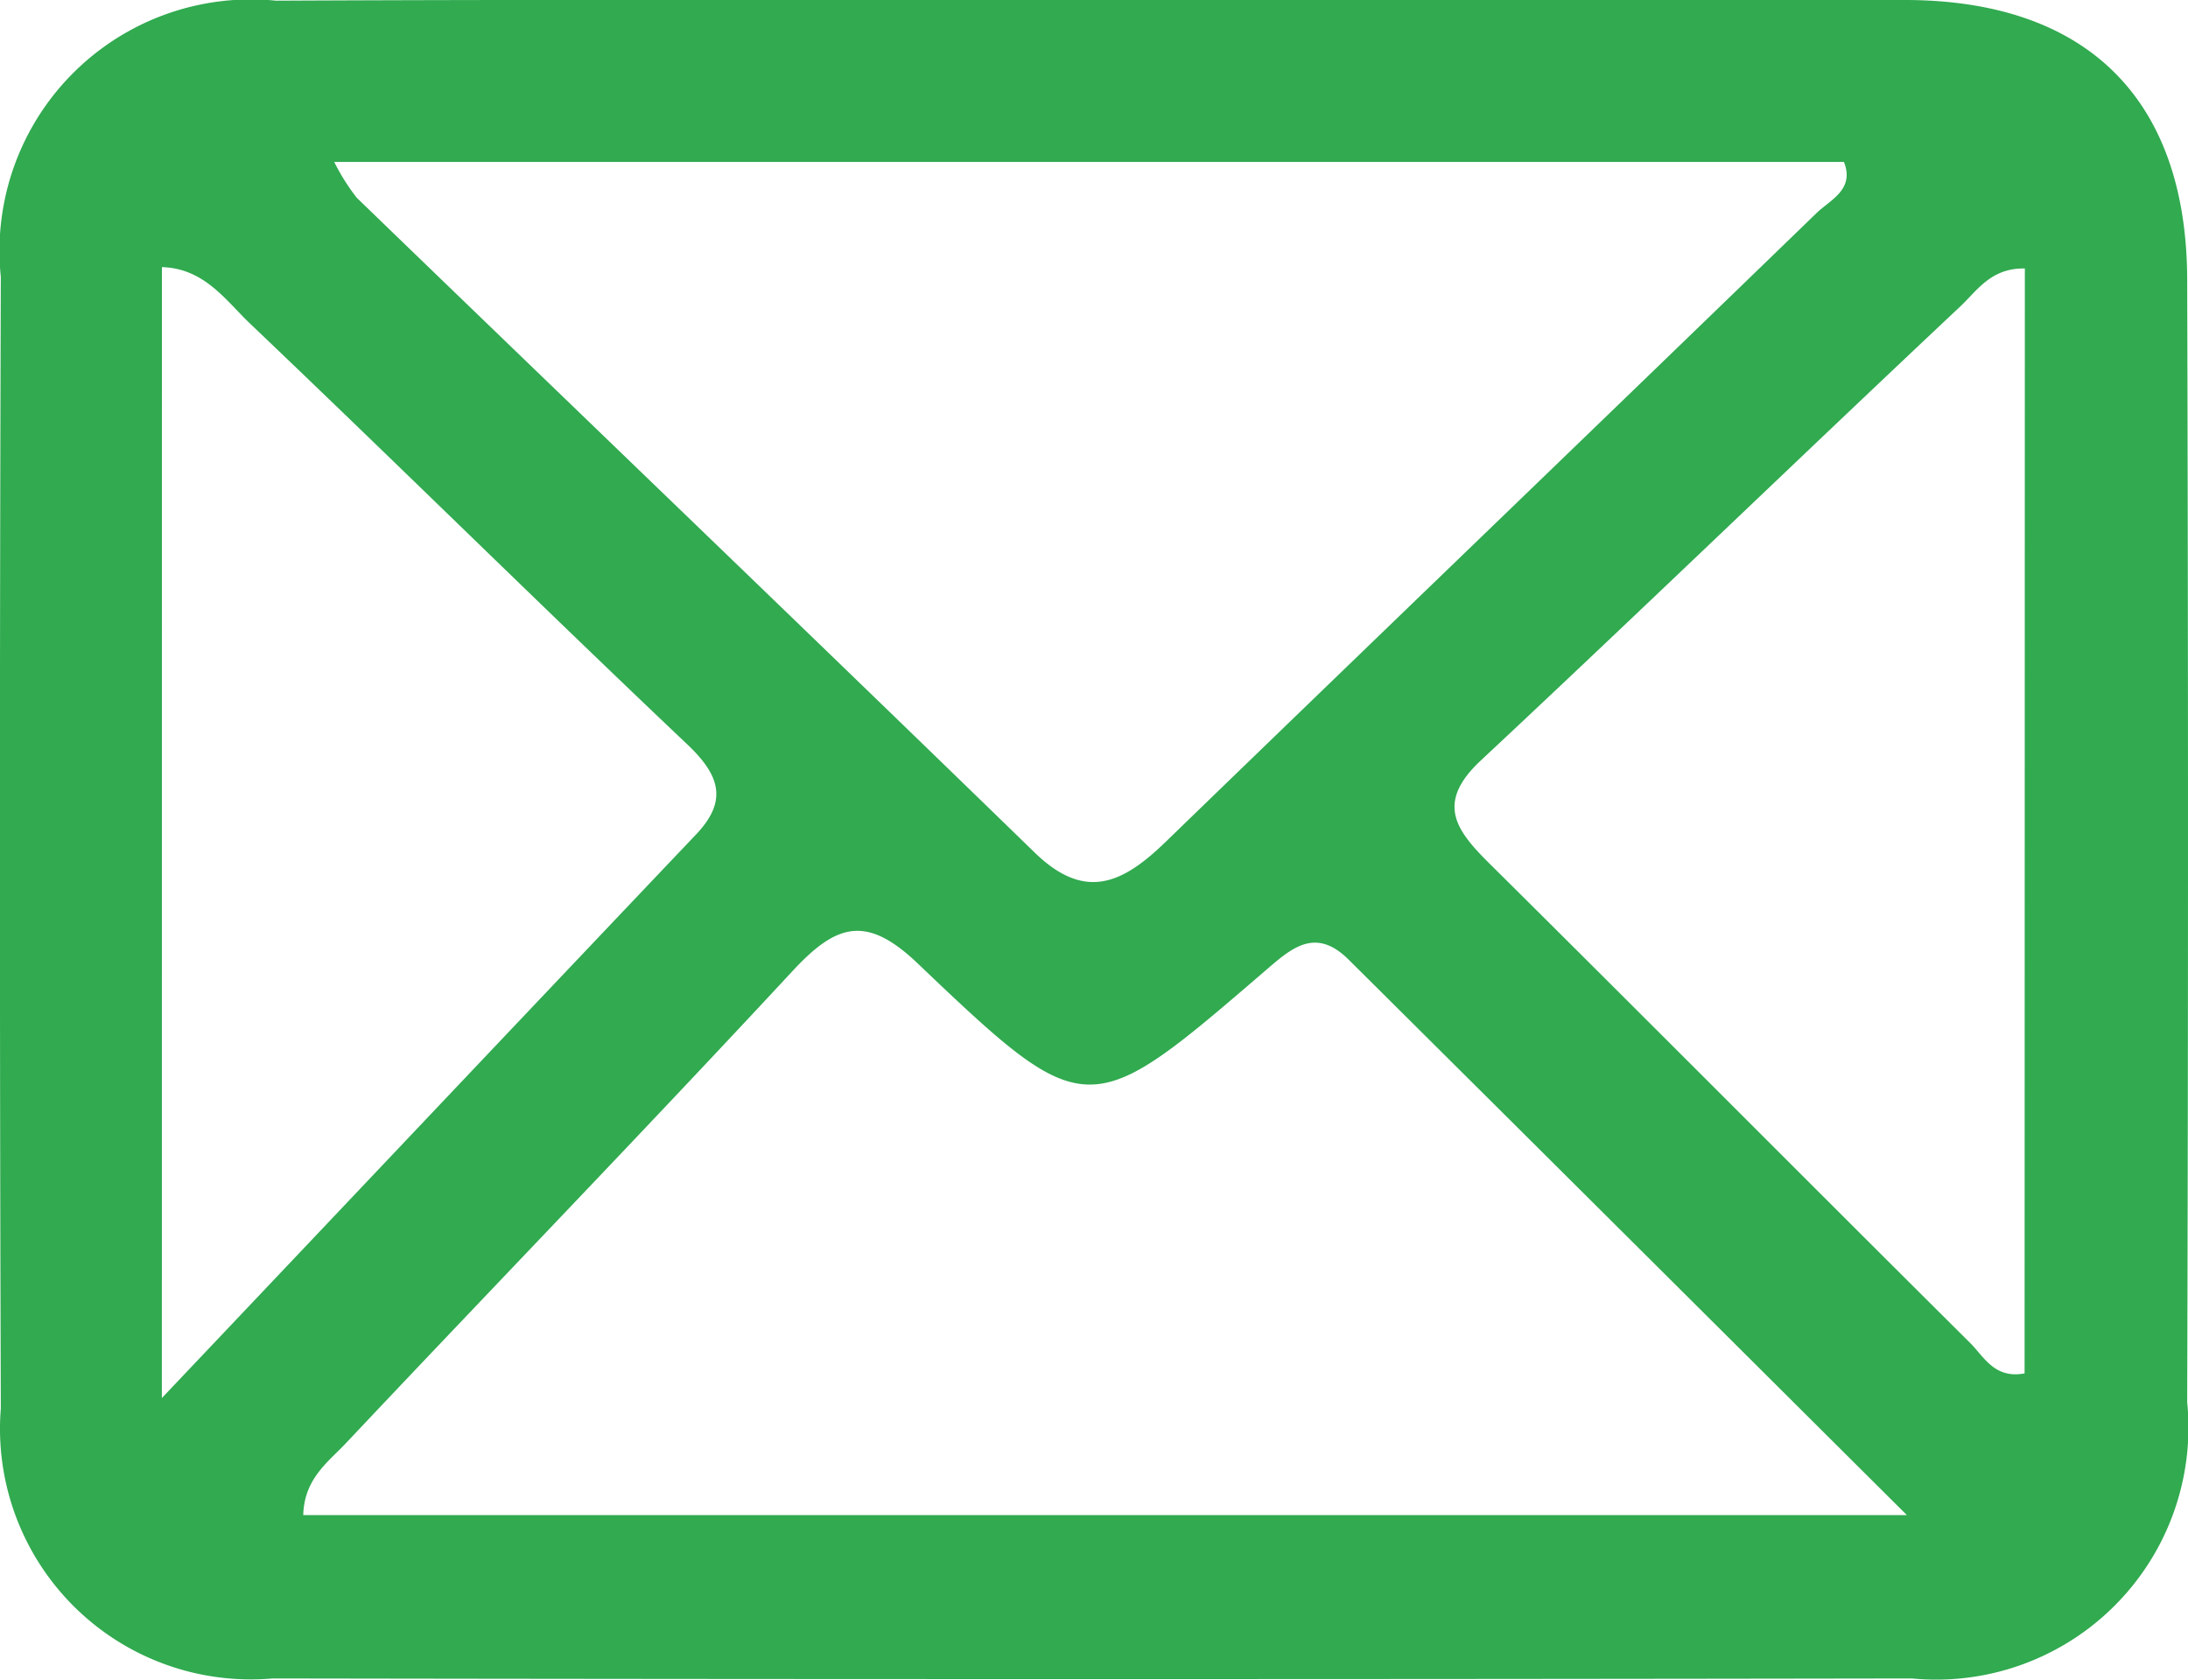 <svg xmlns="http://www.w3.org/2000/svg" xmlns:xlink="http://www.w3.org/1999/xlink" width="32.281" height="24.789" viewBox="0 0 32.281 24.789">
  <defs>
    <clipPath id="clip-path">
      <rect id="Rectangle_56" data-name="Rectangle 56" width="32.281" height="24.788" transform="translate(0 0)" fill="#31aa50"/>
    </clipPath>
  </defs>
  <g id="icon-email" transform="translate(0 0)">
    <g id="Group_515" data-name="Group 515" transform="translate(0 0)" clip-path="url(#clip-path)">
      <path id="Path_125" data-name="Path 125" d="M16.231,0c3.964,0,7.929-.01,11.893,0,2.667.009,4.138,1.463,4.145,4.124q.024,8.285,0,16.569a3.722,3.722,0,0,1-4.062,4.076q-12.093.02-24.186,0A3.7,3.7,0,0,1,.012,20.785q-.026-8.351,0-16.7A3.71,3.71,0,0,1,4.071.01C8.124-.009,12.177,0,16.231,0m-11.3,2.39a3.143,3.143,0,0,0,.332.528c3.331,3.221,6.676,6.429,10,9.661.745.726,1.3.458,1.929-.15,3.2-3.1,6.413-6.188,9.613-9.289.2-.192.561-.343.4-.75ZM4.469,22.358H28.133c-2.892-2.88-5.565-5.543-8.239-8.2-.5-.493-.856-.152-1.25.187-2.584,2.222-2.615,2.247-5.106-.129-.759-.724-1.2-.579-1.838.106-2.178,2.348-4.406,4.65-6.6,6.979-.264.279-.614.524-.626,1.061m25.4-18.4c-.5-.01-.705.327-.949.557C26.559,6.743,24.225,9,21.85,11.22c-.676.63-.37,1.033.129,1.527,2.37,2.351,4.723,4.72,7.091,7.074.2.2.358.531.8.446ZM2.388,20.631c2.8-2.954,5.334-5.635,7.875-8.31.479-.5.362-.877-.124-1.337C7.973,8.931,5.85,6.833,3.689,4.775c-.356-.339-.674-.816-1.3-.833Z" transform="translate(0 0)" fill="#31aa50"/>
    </g>
  </g>
</svg>
